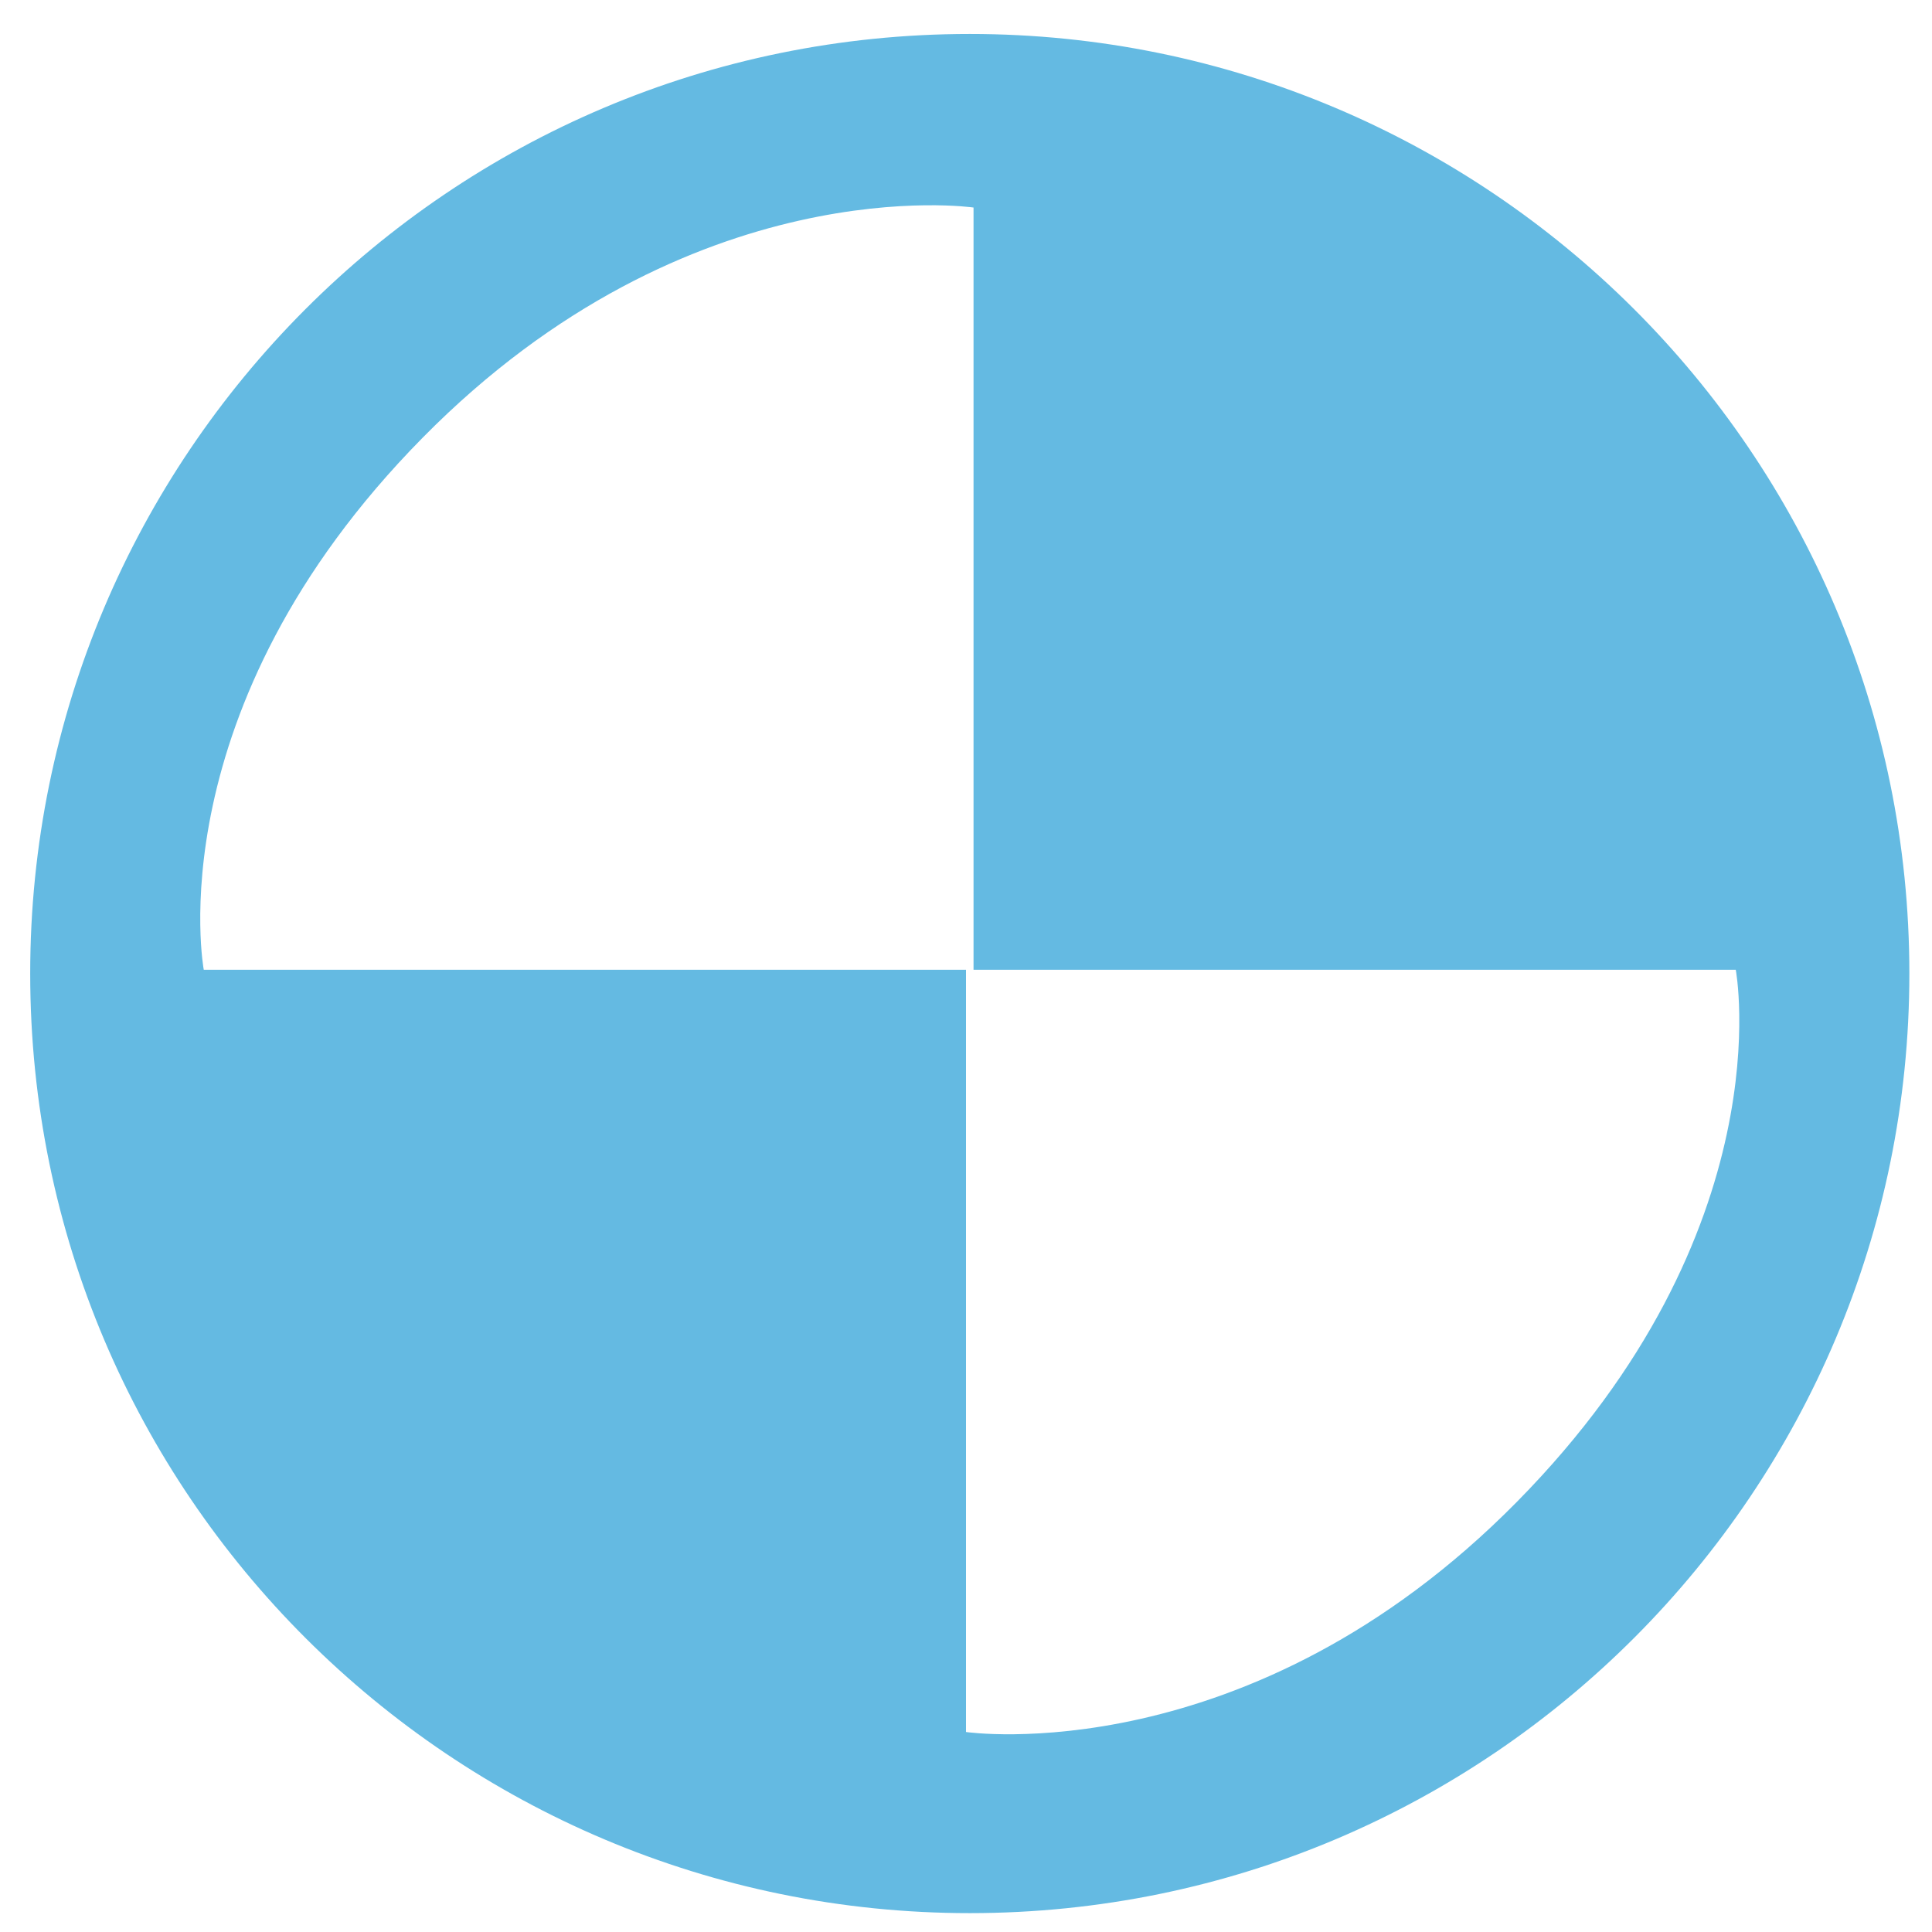 <svg width="60" height="60" viewBox="0 0 60 60" fill="none" xmlns="http://www.w3.org/2000/svg">
<path fill-rule="evenodd" clip-rule="evenodd" d="M30.117 1.055C46.172 1.055 59.297 14.062 59.297 30.234C59.297 46.289 46.289 59.414 30.117 59.414C14.062 59.414 0.938 46.406 0.938 30.234C0.938 14.18 13.945 1.055 30.117 1.055ZM30.234 30.117V6.445C30.234 6.445 21.445 5.156 13.125 13.594C4.805 22.031 6.328 30.117 6.328 30.117H30V53.789C30 53.789 38.789 55.078 47.109 46.641C55.43 38.203 53.906 30.117 53.906 30.117H30.234Z" fill="#64BAE2"/>
</svg>
